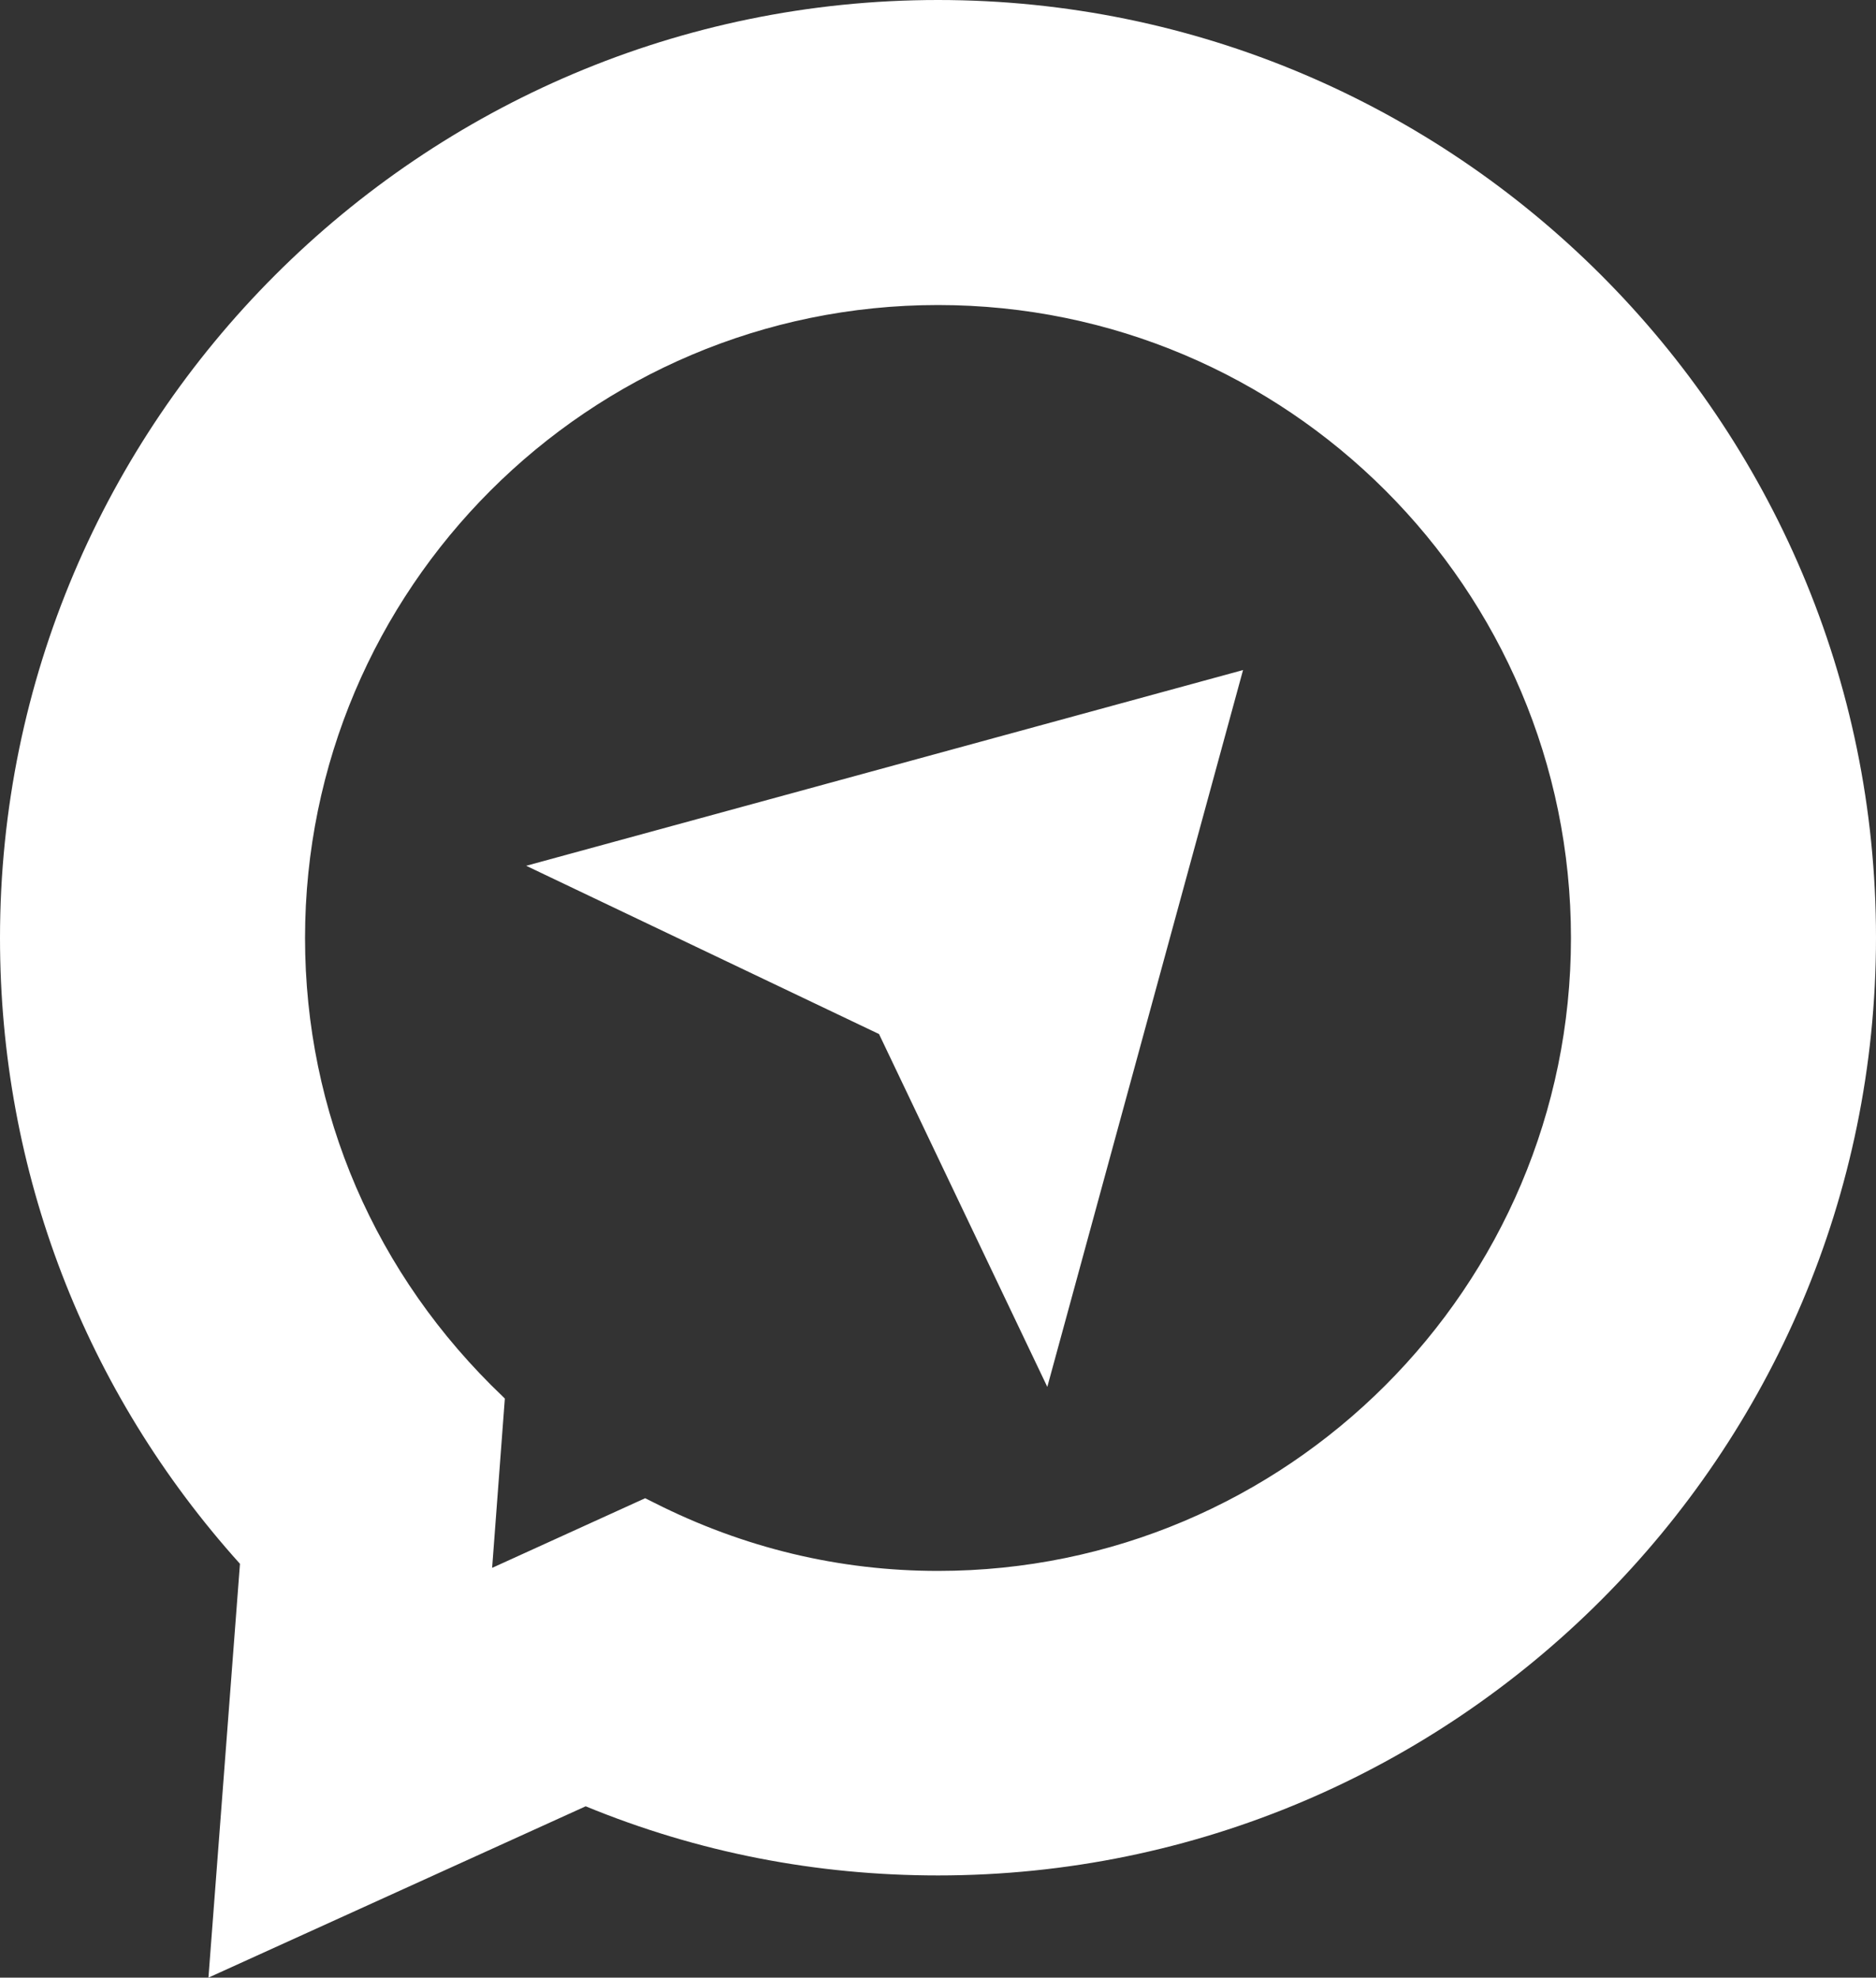 <?xml version="1.0" encoding="UTF-8"?> <svg xmlns="http://www.w3.org/2000/svg" xmlns:xlink="http://www.w3.org/1999/xlink" version="1.1" id="Logo" x="0px" y="0px" viewBox="0 0 36.9 38.9" style="enable-background:new 0 0 36.9 38.9;" xml:space="preserve"><rect x="0" y="0" width="36.9" height="38.9" fill="#333333" stroke="none"/> <style type="text/css"> .st0{fill:#FFFFFF;} </style> <symbol id="Neues_Symbol" viewBox="-213.79 -5.42 424.95 47.92"> <g> <path d="M15.58,35.91h6.1V10.28H33.5v-4.8H15.58V35.91z"></path> <path d="M37.16,20.78c0,4.74,1.28,8.52,3.84,11.34c2.53,2.85,6.22,4.29,11.07,4.32c4.83-0.06,8.52-1.51,11.08-4.36 c2.56-2.82,3.84-6.58,3.84-11.29c-0.03-4.68-1.29-8.46-3.79-11.34c-2.56-2.94-6.26-4.43-11.12-4.49C47.19,5.01,43.5,6.5,41,9.4 C38.44,12.25,37.16,16.04,37.16,20.78z M43.53,20.78c-0.03-2.85,0.62-5.36,1.96-7.54c1.34-2.27,3.53-3.43,6.58-3.49 c1.57,0,2.91,0.32,4.01,0.96c1.1,0.64,1.98,1.48,2.62,2.53c1.28,2.18,1.92,4.69,1.92,7.54c0,2.82-0.65,5.3-1.96,7.46 c-1.37,2.21-3.56,3.34-6.58,3.4c-2.99-0.06-5.16-1.19-6.5-3.4C44.21,26.09,43.53,23.6,43.53,20.78z"></path> <path d="M89.74,31.64c-3.55-0.03-6.26-1.08-8.15-3.14c-1.92-2.06-2.88-4.69-2.88-7.89c0-3.17,0.92-5.74,2.75-7.72 c1.8-2.06,4.33-3.11,7.59-3.14c1.66,0,2.99,0.15,4.01,0.44v7.94H86.6v4.8H98.9V6.53c-3.26-0.99-6.54-1.51-9.85-1.57 c-5,0-9,1.26-11.99,3.79c-3.11,2.47-4.68,6.28-4.71,11.42c0.2,10.73,5.77,16.15,16.7,16.26c3.43-0.03,6.41-0.45,8.94-1.26 l-0.39-5.14C95.03,31.1,92.42,31.64,89.74,31.64z"></path> <path d="M106.05,35.91h6.1V5.48h-6.1V35.91z"></path> <path d="M130.12,31.64c-0.52,0-1.05-0.06-1.57-0.17c-0.55-0.12-1.08-0.33-1.57-0.65c-0.46-0.29-0.86-0.73-1.18-1.31 c-0.32-0.55-0.48-1.25-0.48-2.09c0-0.64,0.2-1.18,0.61-1.61c0.41-0.44,0.92-0.83,1.53-1.18c0.67-0.35,1.39-0.67,2.18-0.96 c0.75-0.32,1.55-0.65,2.4-1c0.84-0.32,1.66-0.7,2.44-1.13c0.81-0.47,1.53-1.03,2.14-1.7c0.61-0.64,1.12-1.41,1.53-2.31 c0.35-0.93,0.52-2.05,0.52-3.36c-0.06-3.28-1.18-5.64-3.36-7.06c-2.18-1.42-4.87-2.14-8.07-2.14c-1.57,0-2.89,0.12-3.97,0.35 c-1.1,0.2-2.38,0.48-3.84,0.83l0.57,5.49c2.15-1.22,4.45-1.85,6.89-1.87c1.25,0,2.46,0.32,3.62,0.96 c1.16,0.64,1.76,1.63,1.79,2.96c0,0.73-0.17,1.35-0.52,1.88c-0.41,0.52-0.92,0.96-1.53,1.31c-1.34,0.7-2.86,1.37-4.58,2.01 c-0.84,0.35-1.64,0.76-2.4,1.22c-0.78,0.44-1.51,0.96-2.18,1.57c-0.61,0.64-1.12,1.41-1.53,2.31c-0.41,0.9-0.61,1.96-0.61,3.18 c0.06,3.37,1.18,5.78,3.36,7.24c2.09,1.37,4.52,2.05,7.28,2.05c2.62,0,5.04-0.36,7.28-1.09l-0.57-5.01 C134.36,31.17,132.29,31.61,130.12,31.64z"></path> <path d="M151,31.12h-8.72v4.8h23.54v-4.8h-8.72V5.48H151V31.12z"></path> <path d="M170.45,35.91h6.1V5.48h-6.1V35.91z"></path> <path d="M184.35,35.91h6.1V22.83l10.99,13.08h7.5l-12.51-14.34l13.04-16.09h-7.98l-10.94,14.13h-0.09V5.48h-6.1V35.91z"></path> </g> <g> <g> <path d="M-213.03,8.54l6.91,9.99h-6.64v2.32h9.78v-2.4l-6.97-9.99h7.12V6.13h-10.2V8.54z"></path> <path d="M-200.06,20.84h2.95v-8.49c-0.01-1.26,0.22-2.26,0.7-2.99c0.48-0.77,1.26-1.16,2.36-1.16c1.12,0,1.92,0.39,2.38,1.16 c0.45,0.73,0.67,1.73,0.67,2.99v8.49h2.95v-9.4c-0.06-3.76-2.06-5.62-6.01-5.56c-3.95-0.06-5.95,1.8-6,5.56V20.84z"></path> <path d="M-184.14,20.84h2.95v-6.32l5.31,6.32h3.62l-6.05-6.93l6.3-7.78h-3.86l-5.29,6.83h-0.04V6.13h-2.95V20.84z"></path> <path d="M-169.63,20.84h2.95v-8.49c-0.01-1.26,0.22-2.26,0.7-2.99c0.48-0.77,1.26-1.16,2.36-1.16c1.12,0,1.92,0.39,2.38,1.16 c0.45,0.73,0.67,1.73,0.67,2.99v8.49h2.95v-9.4c-0.06-3.76-2.06-5.62-6.01-5.56c-3.95-0.06-5.95,1.8-6,5.56V20.84z"></path> <path d="M-153.78,20.84h3.62l5.61-11h0.04v11h2.82V6.13h-3.6l-5.63,11h-0.04v-11h-2.82V20.84z"></path> <path d="M-137.76,20.84h8.18v-2.32h-5.23V14.9h4.97v-2.32h-4.97V6.13h-2.95V20.84z"></path> <path d="M-123.38,18.52h-4.21v2.32h11.38v-2.32h-4.21V6.13h-2.95V18.52z"></path> <path d="M-108.64,18.78c-0.25,0-0.51-0.03-0.76-0.08c-0.27-0.06-0.52-0.16-0.76-0.32c-0.23-0.14-0.42-0.35-0.57-0.63 c-0.15-0.27-0.23-0.6-0.23-1.01c0-0.31,0.1-0.57,0.29-0.78c0.2-0.21,0.44-0.4,0.74-0.57c0.32-0.17,0.67-0.32,1.05-0.46 c0.37-0.16,0.75-0.32,1.16-0.49c0.41-0.15,0.8-0.34,1.18-0.55c0.39-0.22,0.74-0.5,1.03-0.82c0.29-0.31,0.54-0.68,0.74-1.12 c0.17-0.45,0.25-0.99,0.25-1.62c-0.03-1.59-0.57-2.73-1.62-3.41s-2.35-1.03-3.9-1.03c-0.76,0-1.4,0.06-1.92,0.17 c-0.53,0.1-1.15,0.23-1.85,0.4l0.27,2.65c1.04-0.59,2.15-0.89,3.33-0.91c0.6,0,1.19,0.15,1.75,0.46 c0.56,0.31,0.85,0.79,0.86,1.43c0,0.35-0.08,0.65-0.25,0.91c-0.2,0.25-0.44,0.46-0.74,0.63c-0.65,0.34-1.38,0.66-2.21,0.97 c-0.41,0.17-0.79,0.37-1.16,0.59c-0.38,0.21-0.73,0.46-1.05,0.76c-0.29,0.31-0.54,0.68-0.74,1.12c-0.2,0.43-0.3,0.95-0.3,1.54 c0.03,1.63,0.57,2.79,1.62,3.5c1.01,0.66,2.18,0.99,3.52,0.99c1.26,0,2.44-0.18,3.52-0.53l-0.27-2.42 C-106.59,18.55-107.59,18.76-108.64,18.78z"></path> <path d="M-101.29,20.84h2.95v-6.32l5.31,6.32h3.62l-6.05-6.93l6.3-7.78h-3.86l-5.29,6.83h-0.04V6.13h-2.95V20.84z"></path> <path d="M-88.32,13.53c0,2.29,0.62,4.12,1.85,5.48c1.22,1.38,3.01,2.07,5.35,2.09c2.33-0.03,4.12-0.73,5.35-2.11 c1.24-1.36,1.85-3.18,1.85-5.46c-0.01-2.26-0.62-4.09-1.83-5.48c-1.24-1.42-3.03-2.14-5.37-2.17c-2.36,0.03-4.14,0.74-5.35,2.15 C-87.7,9.41-88.32,11.24-88.32,13.53z M-85.25,13.53c-0.01-1.38,0.3-2.59,0.95-3.65c0.65-1.1,1.71-1.66,3.18-1.69 c0.76,0,1.4,0.15,1.94,0.46c0.53,0.31,0.96,0.72,1.26,1.22c0.62,1.05,0.93,2.27,0.93,3.65c0,1.36-0.32,2.56-0.95,3.6 c-0.66,1.07-1.72,1.62-3.18,1.64c-1.45-0.03-2.49-0.58-3.14-1.64C-84.92,16.09-85.25,14.89-85.25,13.53z"></path> <path d="M-70.68,20.84h3.62l5.61-11h0.04v11h2.82V6.13h-3.6l-5.63,11h-0.04v-11h-2.82V20.84z"></path> <path d="M-47,18.78c-1.71-0.01-3.03-0.52-3.94-1.52c-0.93-1-1.39-2.27-1.39-3.81c0-1.53,0.44-2.77,1.33-3.73 c0.87-1,2.09-1.5,3.67-1.52c0.8,0,1.45,0.07,1.94,0.21v3.83h-3.12v2.32h5.94V6.64c-1.57-0.48-3.16-0.73-4.76-0.76 c-2.42,0-4.35,0.61-5.79,1.83c-1.5,1.19-2.26,3.03-2.28,5.52c0.1,5.18,2.79,7.8,8.07,7.86c1.66-0.01,3.1-0.22,4.32-0.61 L-43.21,18C-44.44,18.52-45.71,18.78-47,18.78z"></path> <path d="M-38.93,20.84h3.18c0.81,0,1.63-0.01,2.44-0.02c0.81-0.04,1.56-0.18,2.23-0.42c0.69-0.22,1.24-0.62,1.64-1.18 c0.39-0.55,0.6-1.33,0.61-2.36c0-0.87-0.27-1.62-0.8-2.25s-1.28-1.02-2.23-1.16V13.4c0.39-0.04,0.72-0.22,0.97-0.53 c0.25-0.31,0.45-0.64,0.59-0.99l2.36-5.75h-3.29l-1.77,4.59c-0.18,0.55-0.42,0.94-0.7,1.18c-0.29,0.22-0.75,0.34-1.35,0.34h-0.95 V6.13h-2.95V20.84z M-35.98,14.56h0.97c0.38,0,0.76,0.03,1.14,0.08c0.37,0.04,0.7,0.13,0.99,0.27c0.29,0.14,0.54,0.34,0.74,0.61 c0.17,0.28,0.25,0.64,0.25,1.08c0,0.45-0.08,0.81-0.25,1.07c-0.2,0.25-0.44,0.44-0.74,0.57c-0.3,0.13-0.63,0.21-0.99,0.25 c-0.38,0.01-0.76,0.02-1.14,0.02h-0.97V14.56z"></path> <path d="M-25.18,20.84h8.68v-2.32h-5.73V14.9h5.25v-2.32h-5.25V8.45h5.77V6.13h-8.72V20.84z"></path> <path d="M-8.17,18.78c-0.25,0-0.51-0.03-0.76-0.08c-0.27-0.06-0.52-0.16-0.76-0.32c-0.23-0.14-0.42-0.35-0.57-0.63 c-0.15-0.27-0.23-0.6-0.23-1.01c0-0.31,0.1-0.57,0.29-0.78c0.2-0.21,0.44-0.4,0.74-0.57c0.32-0.17,0.67-0.32,1.05-0.46 c0.37-0.16,0.75-0.32,1.16-0.49c0.41-0.15,0.8-0.34,1.18-0.55c0.39-0.22,0.74-0.5,1.03-0.82c0.29-0.31,0.54-0.68,0.74-1.12 c0.17-0.45,0.25-0.99,0.25-1.62C-4.07,8.74-4.61,7.6-5.66,6.91s-2.35-1.03-3.9-1.03c-0.76,0-1.4,0.06-1.92,0.17 c-0.53,0.1-1.15,0.23-1.85,0.4l0.27,2.65c1.04-0.59,2.15-0.89,3.33-0.91c0.6,0,1.19,0.15,1.75,0.46 c0.56,0.31,0.85,0.79,0.86,1.43c0,0.35-0.08,0.65-0.25,0.91c-0.2,0.25-0.44,0.46-0.74,0.63c-0.65,0.34-1.38,0.66-2.21,0.97 c-0.41,0.17-0.79,0.37-1.16,0.59c-0.38,0.21-0.73,0.46-1.05,0.76c-0.29,0.31-0.54,0.68-0.74,1.12c-0.2,0.43-0.3,0.95-0.3,1.54 c0.03,1.63,0.57,2.79,1.62,3.5c1.01,0.66,2.18,0.99,3.52,0.99c1.26,0,2.44-0.18,3.52-0.53l-0.27-2.42 C-6.12,18.55-7.12,18.76-8.17,18.78z"></path> <path d="M3.8,18.78c-0.25,0-0.51-0.03-0.76-0.08c-0.27-0.06-0.52-0.16-0.76-0.32c-0.23-0.14-0.42-0.35-0.57-0.63 c-0.15-0.27-0.23-0.6-0.23-1.01c0-0.31,0.1-0.57,0.29-0.78c0.2-0.21,0.44-0.4,0.74-0.57c0.32-0.17,0.67-0.32,1.05-0.46 c0.37-0.16,0.75-0.32,1.16-0.49c0.41-0.15,0.8-0.34,1.18-0.55c0.39-0.22,0.74-0.5,1.03-0.82c0.29-0.31,0.54-0.68,0.74-1.12 c0.17-0.45,0.25-0.99,0.25-1.62C7.9,8.74,7.36,7.6,6.31,6.91s-2.35-1.03-3.9-1.03c-0.76,0-1.4,0.06-1.92,0.17 c-0.53,0.1-1.15,0.23-1.85,0.4l0.27,2.65c1.04-0.59,2.15-0.89,3.33-0.91c0.6,0,1.19,0.15,1.75,0.46 c0.56,0.31,0.85,0.79,0.86,1.43c0,0.35-0.08,0.65-0.25,0.91c-0.2,0.25-0.44,0.46-0.74,0.63c-0.65,0.34-1.38,0.66-2.21,0.97 c-0.41,0.17-0.79,0.37-1.16,0.59c-0.38,0.21-0.73,0.46-1.05,0.76c-0.29,0.31-0.54,0.68-0.74,1.12c-0.2,0.43-0.3,0.95-0.3,1.54 c0.03,1.63,0.57,2.79,1.62,3.5c1.01,0.66,2.18,0.99,3.52,0.99c1.26,0,2.44-0.18,3.52-0.53l-0.27-2.42 C5.85,18.55,4.85,18.76,3.8,18.78z"></path> </g> </g> </symbol> <path class="st0" d="M18.45,0C8.28,0,0,8.28,0,18.45c0,4.6,1.67,8.92,4.72,12.31L4.1,38.9l7.42-3.37c2.21,0.91,4.54,1.36,6.93,1.36 c10.17,0,18.45-8.28,18.45-18.45S28.62,0,18.45,0z M18.45,30.9c-1.94,0-3.82-0.45-5.58-1.34l-0.18-0.09l-3.01,1.37l0.25-3.33 l-0.04-0.04C7.38,25.08,6,21.88,6,18.45C6,11.58,11.58,6,18.45,6S30.9,11.58,30.9,18.45S25.31,30.9,18.45,30.9z M20.6,27.28 l-3.31-6.94l-6.94-3.31l14.1-3.85L20.6,27.28z"></path> <g> </g> <g> </g> <g> </g> <g> </g> <g> </g> <g> </g> <g> </g> <g> </g> </svg> 